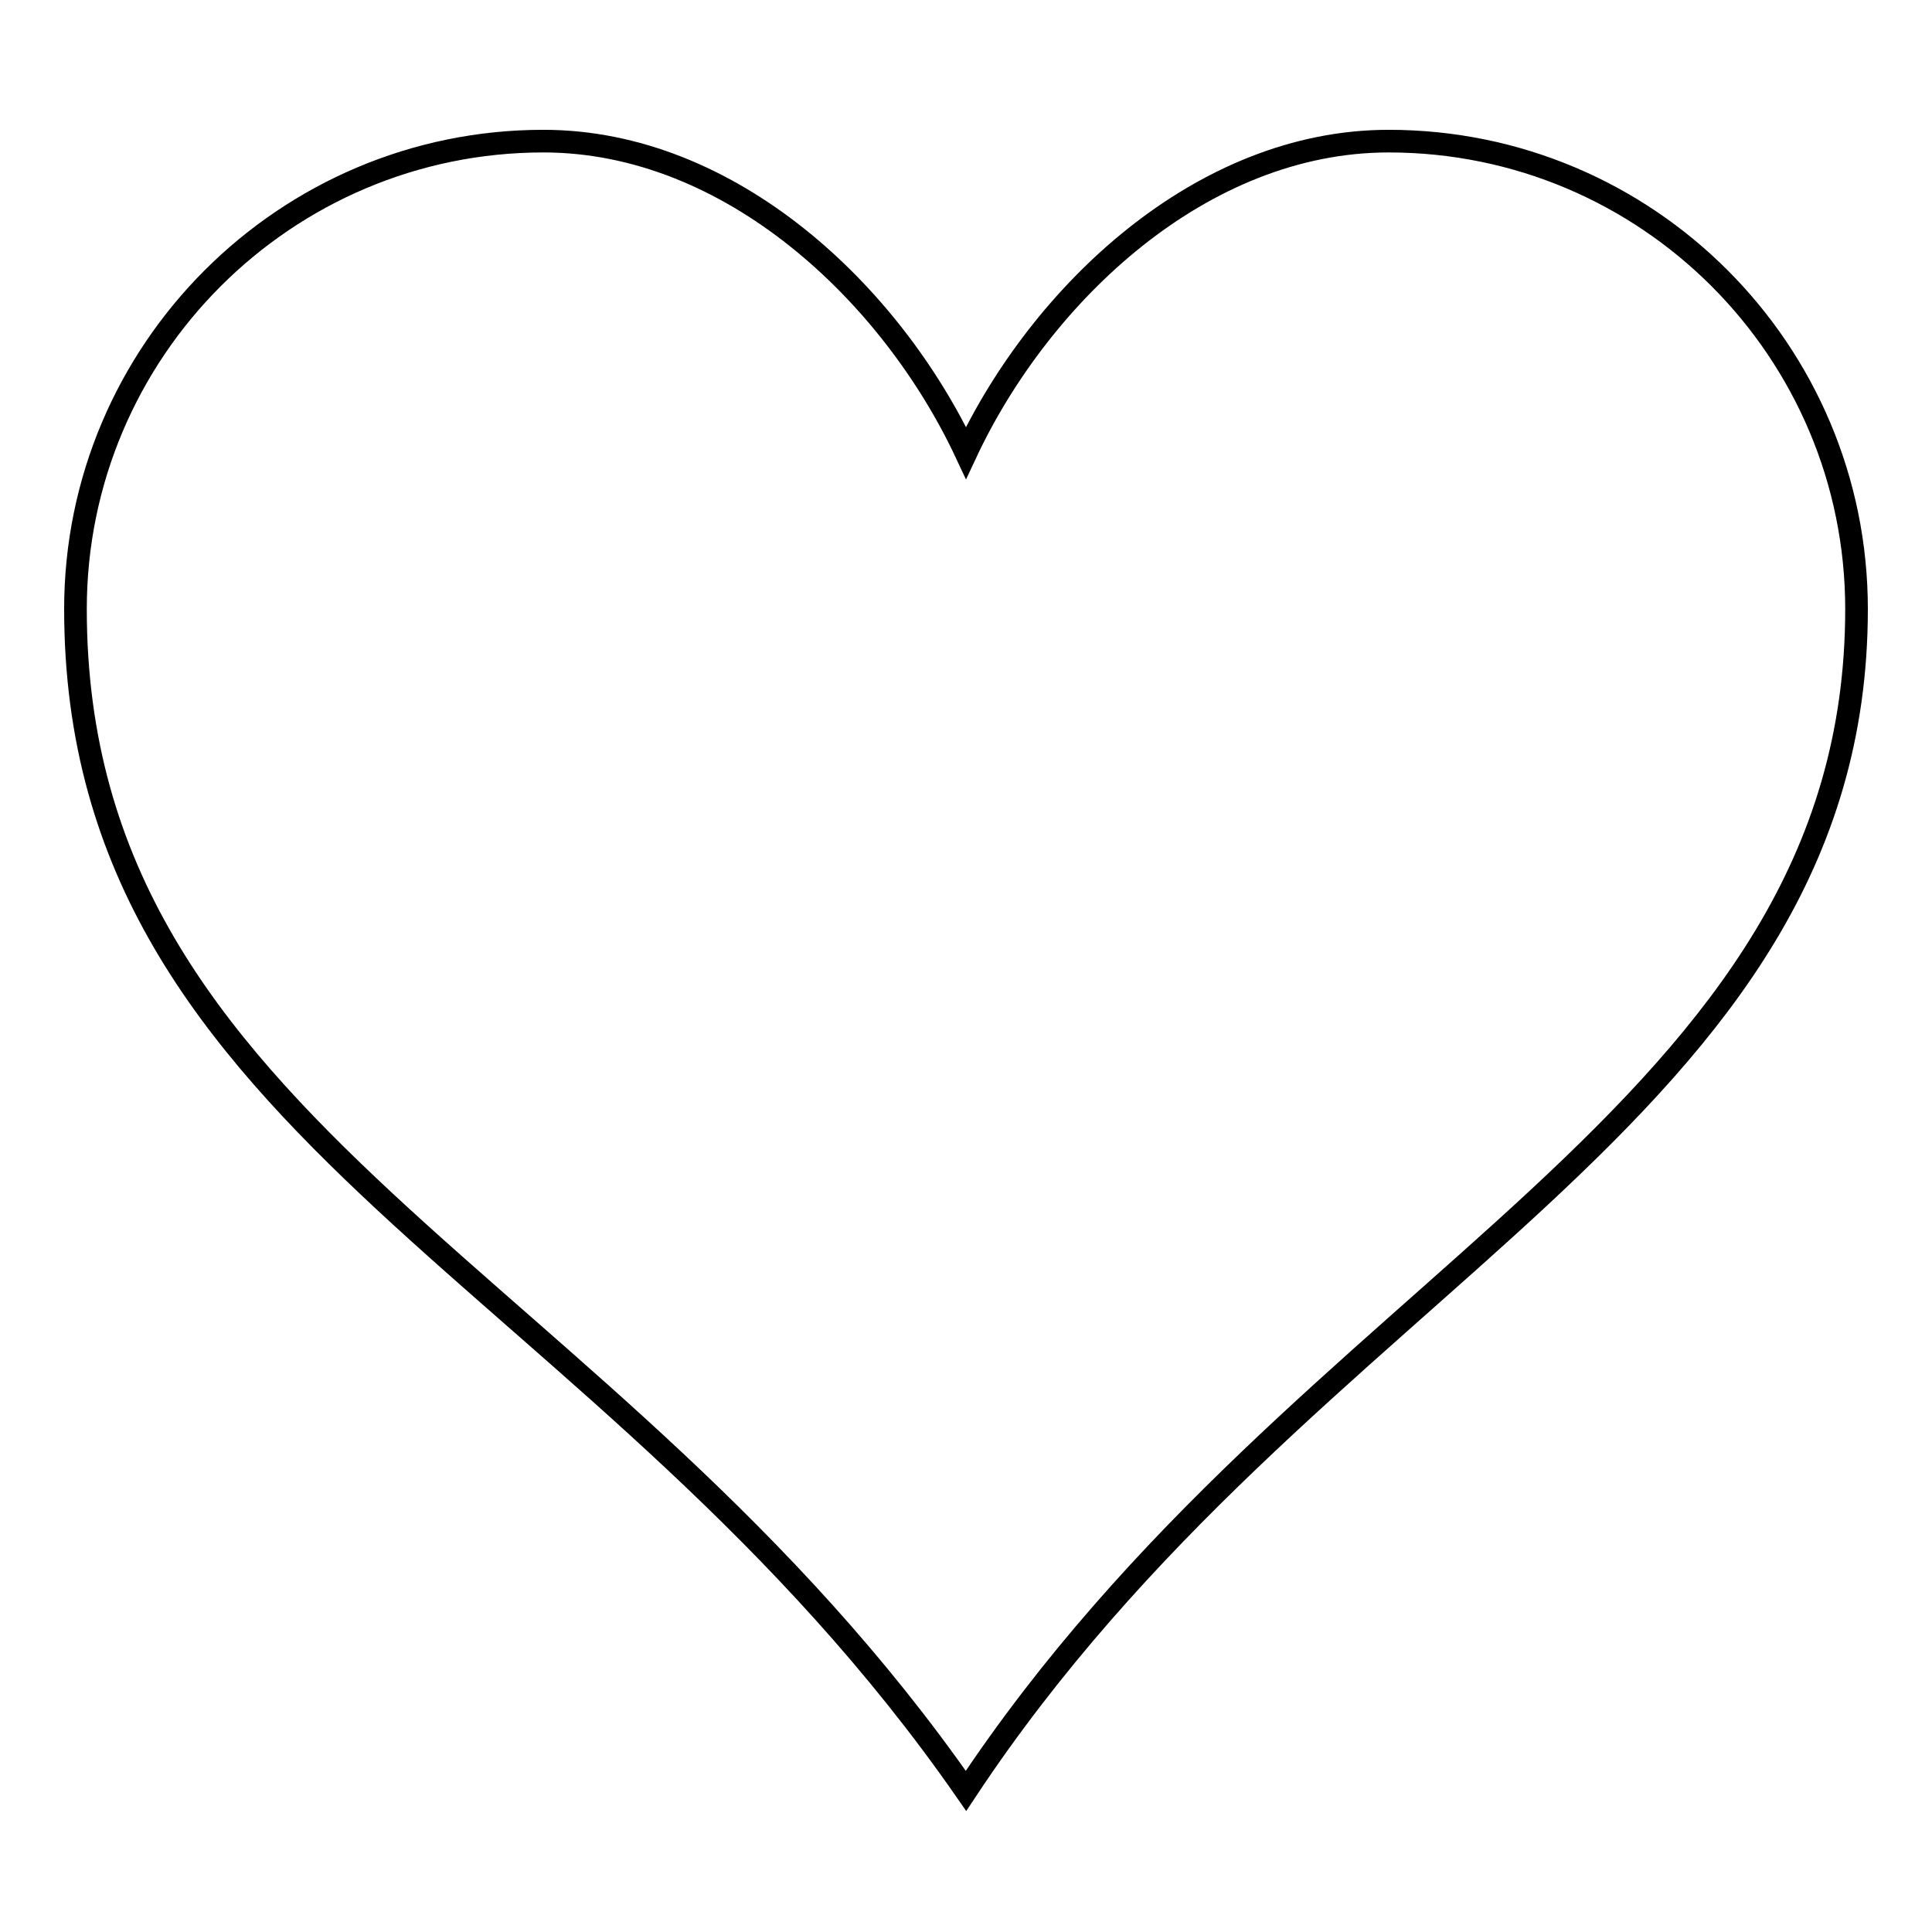 <?xml version="1.0" encoding="utf-8"?>
<!-- Svg Vector Icons : http://www.onlinewebfonts.com/icon -->
<!DOCTYPE svg PUBLIC "-//W3C//DTD SVG 1.1//EN" "http://www.w3.org/Graphics/SVG/1.1/DTD/svg11.dtd">
<svg version="1.1" xmlns="http://www.w3.org/2000/svg" xmlns:xlink="http://www.w3.org/1999/xlink" x="0px" y="0px" viewBox="0 0 256 256" enable-background="new 0 0 256 256" xml:space="preserve">
<g><g><path stroke-width="3" fill-opacity="0" stroke="#000000"  d="M184,18.7c-24.8,0-46.1,20.2-56,41.3c-9.9-21.1-31.2-41.3-56-41.3c-34.2,0-62,27.8-62,62c0,69.6,70.2,87.8,118,156.6c45.2-68.3,118-89.2,118-156.6C246,46.5,218.3,18.7,184,18.7L184,18.7z"/></g></g>
</svg>
